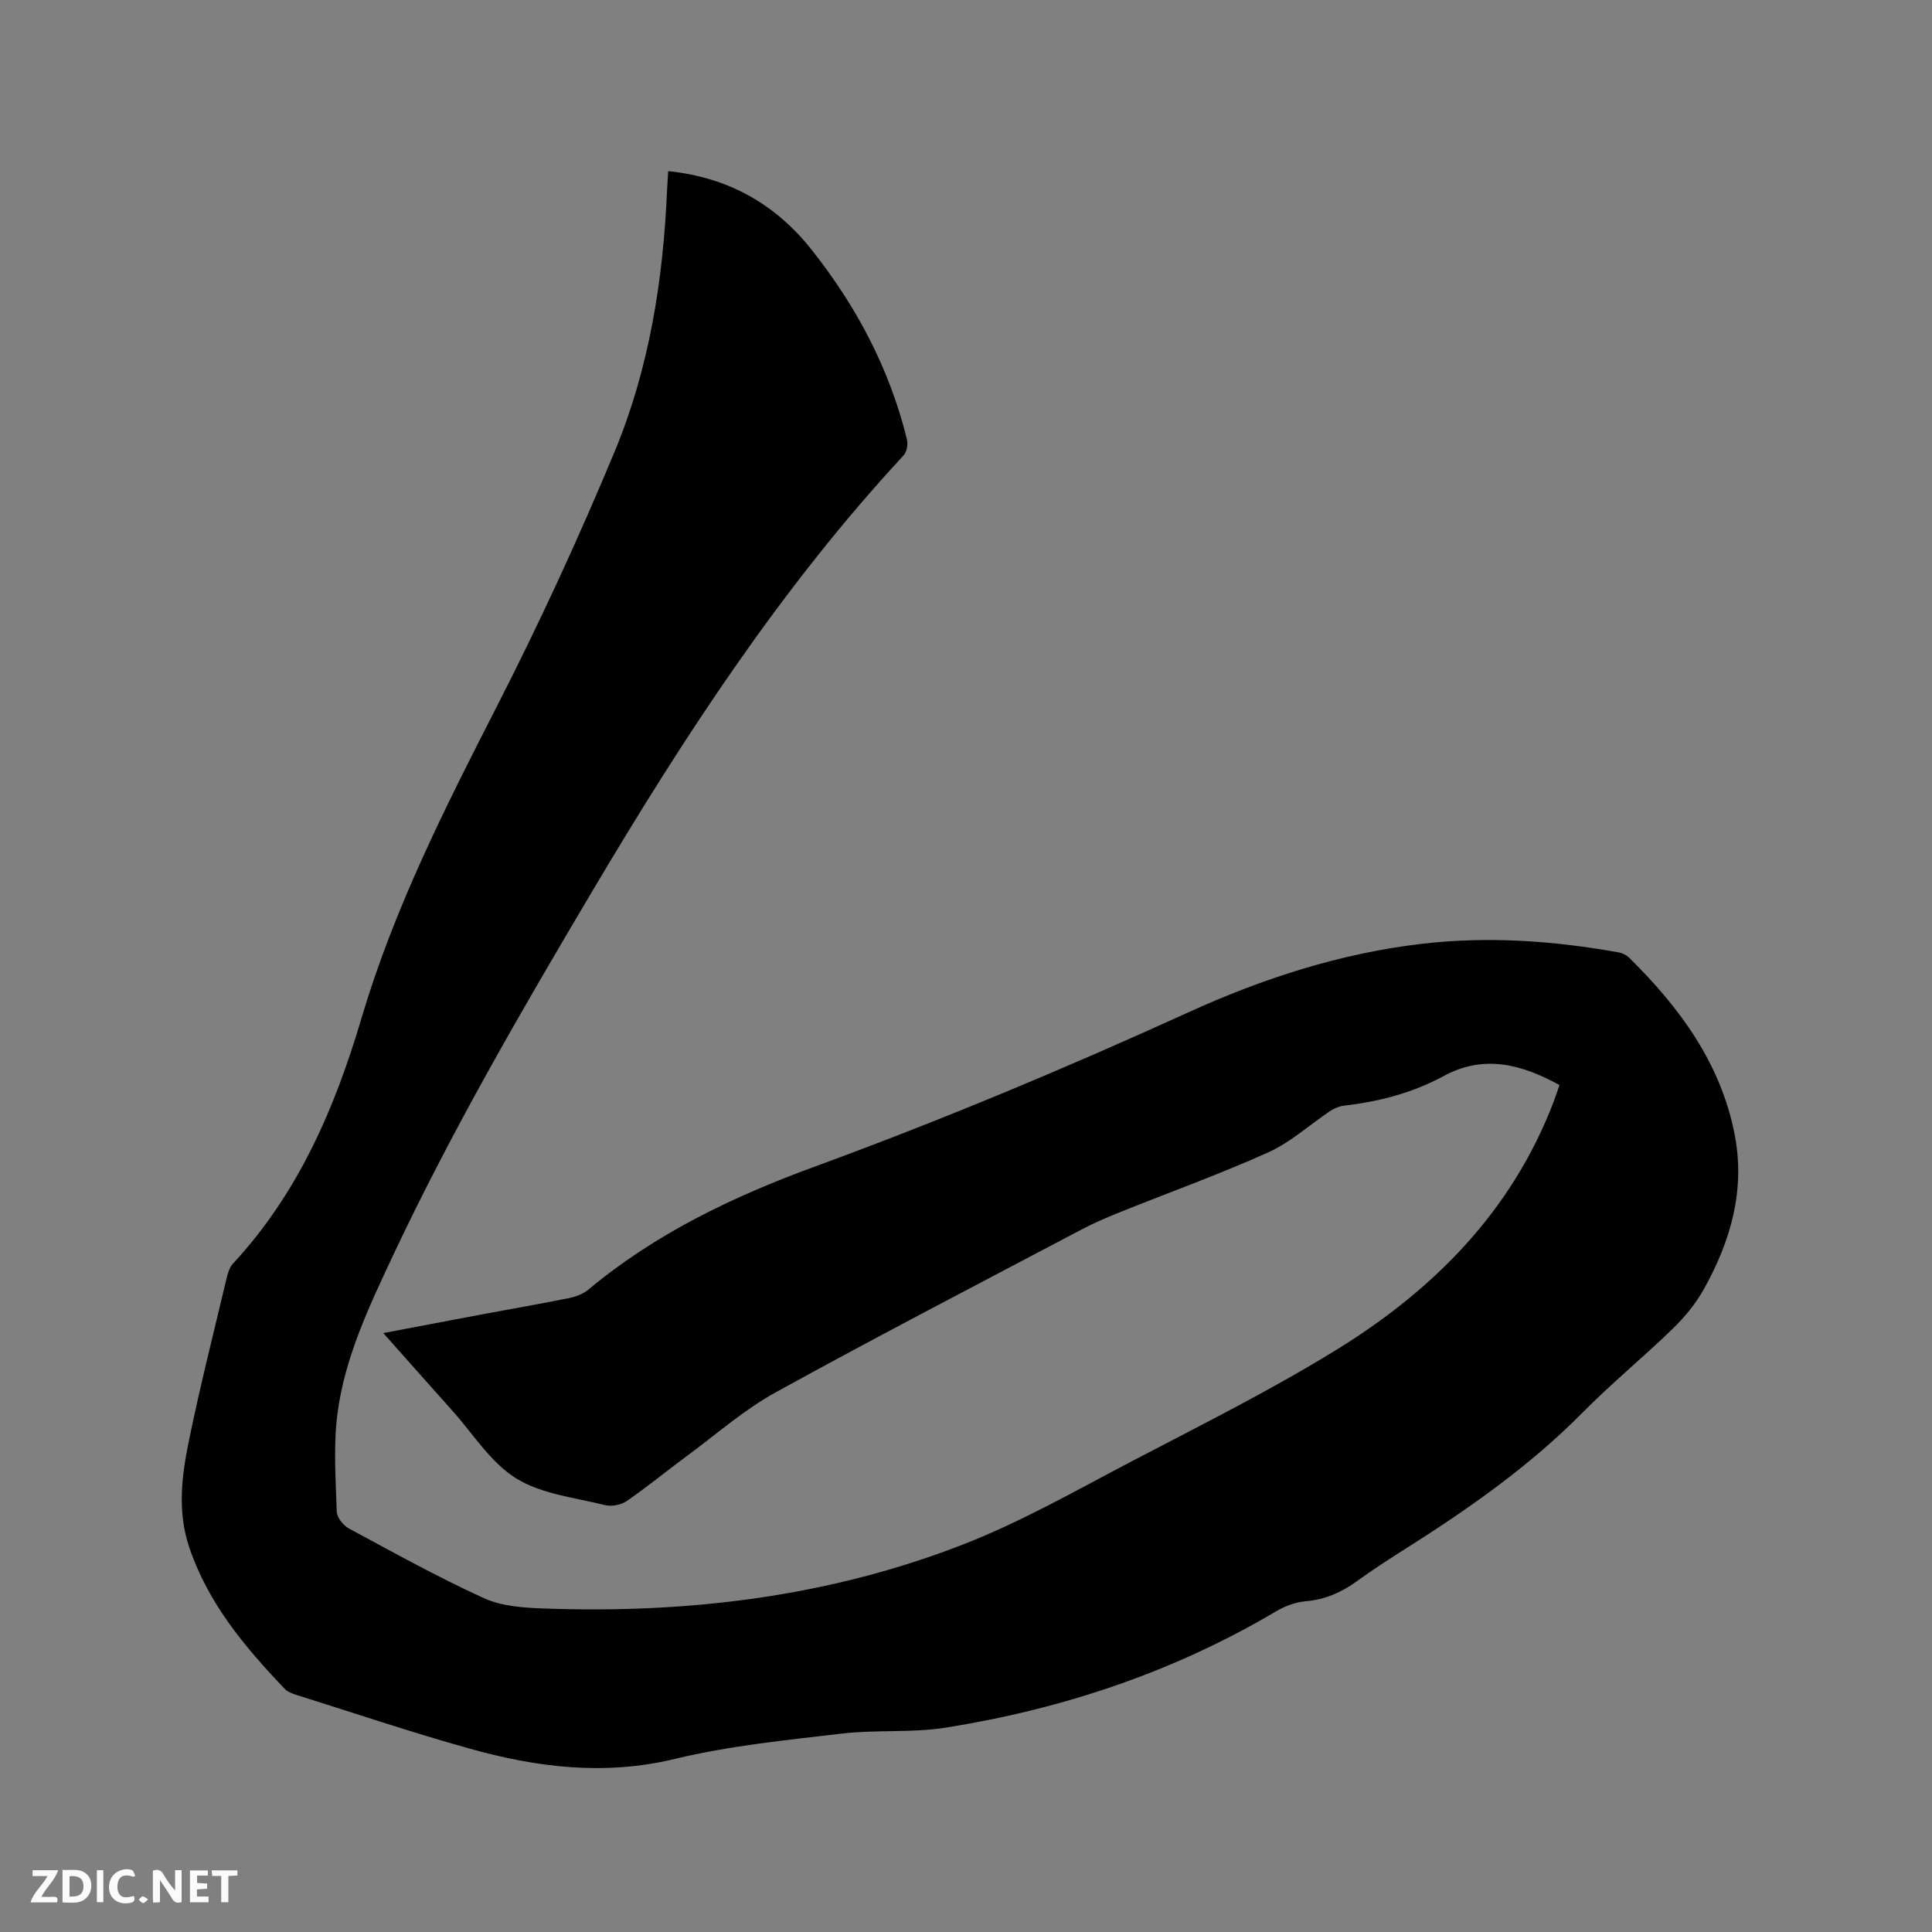 <svg enable-background="new 0 0 400 400" viewBox="0 0 400 400" xmlns="http://www.w3.org/2000/svg"><rect x="0" y="0" width="400" height="400" fill="#808080" stroke="none"/><path d="m138.34 35.43c12.39 1.27 22.13 6.79 29.57 16.12 9.34 11.72 16.26 24.76 19.86 39.41.25 1.01-.02 2.59-.68 3.31-25.31 27.3-45.49 58.25-64.39 90.12-14.7 24.79-29.18 49.7-41.45 75.8-4.9 10.44-9.9 20.99-11.39 32.55-.86 6.64-.35 13.49-.14 20.23.04 1.21 1.35 2.86 2.52 3.49 9.23 4.97 18.41 10.07 27.94 14.42 3.69 1.69 8.21 1.99 12.39 2.14 29.84 1.09 59.11-2.42 87.02-13.33 11.97-4.68 23.27-11.14 34.7-17.13 14.25-7.46 28.69-14.65 42.37-23.08 20.17-12.42 36.38-28.73 45.03-51.44.41-1.07.75-2.16 1.18-3.4-7.89-4.31-15.64-6.38-23.99-1.85-6.42 3.48-13.35 5.29-20.58 6.12-.98.11-2.02.53-2.85 1.08-4.28 2.85-8.2 6.48-12.82 8.57-10.12 4.56-20.59 8.32-30.9 12.47-2.64 1.06-5.28 2.19-7.79 3.52-21.17 11.17-42.42 22.19-63.38 33.74-6.53 3.6-12.26 8.67-18.31 13.13-4.18 3.08-8.2 6.39-12.47 9.34-1.17.81-3.14 1.2-4.51.86-6.26-1.56-13.17-2.28-18.44-5.56-5.28-3.29-8.9-9.23-13.22-14.04-4.66-5.2-9.28-10.43-14.25-16.02 7.07-1.34 13.69-2.61 20.31-3.85 6.04-1.13 12.09-2.17 18.11-3.39 1.4-.28 2.92-.84 4-1.73 13.92-11.62 29.89-19.26 46.84-25.47 26.23-9.61 52-20.39 77.45-31.98 15.31-6.97 31.37-12.2 48.28-14.17 13.71-1.6 27.29-.65 40.81 1.78.78.14 1.63.58 2.19 1.14 10.42 10.29 18.91 21.79 21.79 36.54 2.25 11.5-.83 22.09-6.37 32.03-1.66 2.98-3.94 5.76-6.4 8.15-6.08 5.91-12.67 11.3-18.63 17.33-10.97 11.1-23.59 19.95-36.69 28.24-3.4 2.15-6.8 4.34-10.05 6.7-3.24 2.36-6.66 3.87-10.74 4.21-2.11.18-4.33 1.05-6.18 2.15-21.16 12.51-44.06 20.14-68.21 24-7.07 1.13-14.43.4-21.57 1.24-11.56 1.36-23.24 2.51-34.51 5.23-14.6 3.53-28.6 1.79-42.57-2.12-12.02-3.36-23.86-7.35-35.77-11.09-.89-.28-1.89-.64-2.5-1.28-8.23-8.63-15.83-17.66-19.75-29.24-2.5-7.38-1.6-14.73-.12-21.98 2.33-11.4 5.2-22.69 7.89-34.01.24-1 .61-2.11 1.28-2.83 13.46-14.52 21.04-32.04 26.58-50.75 6.7-22.64 17.3-43.6 28.02-64.56 8.81-17.22 16.94-34.85 24.37-52.71 7.18-17.24 10.09-35.61 10.89-54.27.06-1.18.14-2.34.23-3.88z" fill="#000001"/><g fill="#fafbfa"><path d="m37.59 393.81c-.92.31-1.52.05-2-.78-.7-1.2-1.52-2.34-2.47-3.78v4.59c-.55.03-.95.05-1.41.07-.03-.37-.06-.64-.06-.91 0-1.91 0-3.81 0-5.7 1.13-.41 1.77-.03 2.29.91.62 1.11 1.38 2.14 2.31 3.19v-4.2h1.35v6.61z"/><path d="m12.94 393.88v-6.75c1.9.19 3.93-.54 5.37 1.29.8 1.01.78 2.88.03 3.97-1.37 1.97-3.4 1.51-5.4 1.49m1.45-1.22c2.04.12 2.92-.58 2.89-2.21-.03-1.51-.98-2.19-2.89-2z"/><path d="m11.81 393.87h-5.49c.68-2.18 2.47-3.48 3.51-5.45h-3.08v-1.21h5.29c-.71 2.13-2.44 3.48-3.47 5.51.86 0 1.63.04 2.39-.01.79-.05 1.14.21.85 1.16"/><path d="m39.33 393.86v-6.61h3.7v1.07h-2.22v1.52c.68.04 1.34.09 2.07.13v1.07c-.72.05-1.38.09-2.1.14v1.48h2.4v1.19h-3.85z"/><path d="m27.71 388.56c-1.15-.3-2.46-.61-3.1.64-.37.73-.41 1.93-.06 2.67.63 1.35 1.99.93 3.17.68.35.94-.01 1.32-.93 1.46-1.62.25-3.05-.27-3.76-1.48-.73-1.24-.6-3.03.31-4.17.88-1.11 2.71-1.7 4-1.16.32.13.44.74.65 1.12-.1.08-.19.16-.28.24"/><path d="m49.15 387.24v1.07c-.59.02-1.17.05-1.87.08v5.44h-1.48v-5.44h-1.85c-.05-.4-.08-.73-.13-1.15z"/><path d="m20.06 387.21h1.33v6.62h-1.33z"/><path d="m30.68 393.25c-.49.38-.8.79-1.05.76-.32-.05-.6-.45-.9-.7.26-.24.51-.64.8-.67.29-.04.62.3 1.15.61"/></g></svg>